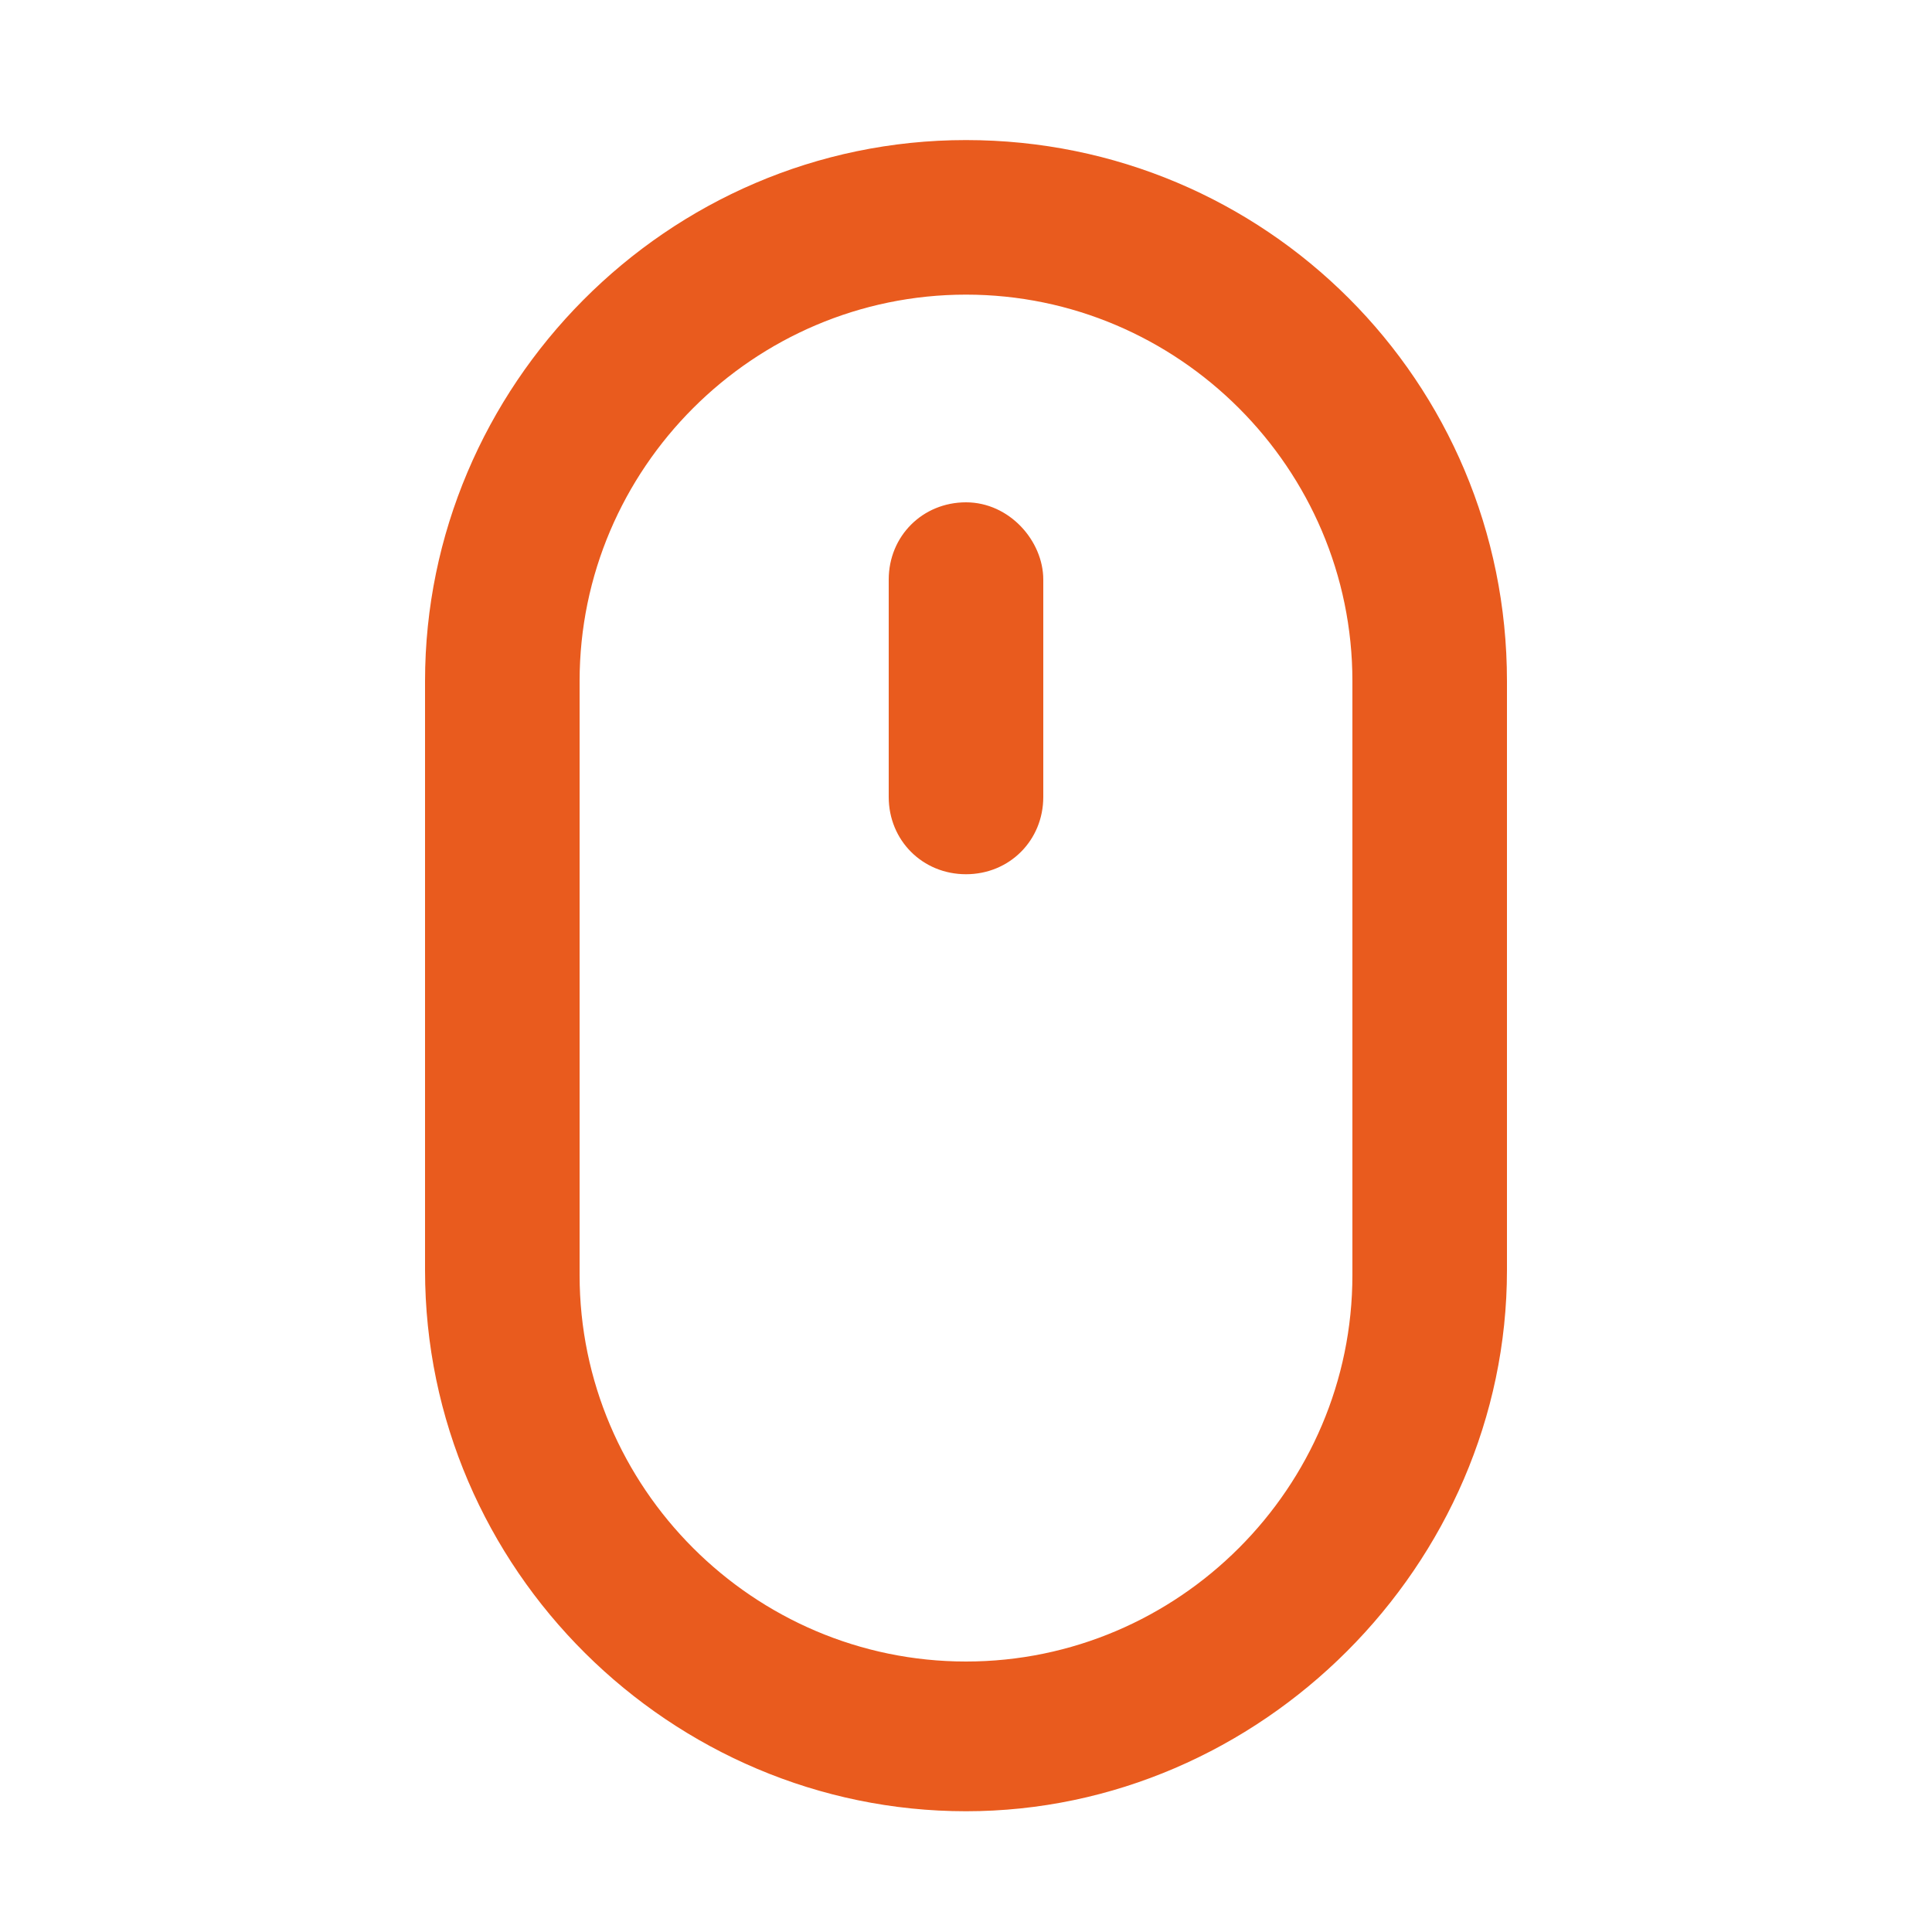 <?xml version="1.0" encoding="UTF-8"?>
<!-- Generator: Adobe Illustrator 20.1.0, SVG Export Plug-In . SVG Version: 6.00 Build 0)  -->
<svg version="1.1" id="Ebene_1" xmlns="http://www.w3.org/2000/svg" xmlns:xlink="http://www.w3.org/1999/xlink" x="0px" y="0px" viewBox="0 0 40 40" style="enable-background:new 0 0 40 40;" xml:space="preserve">
<style type="text/css">
	.st0{fill:#54A628;}
	.st1{fill:#E95B1E;}
</style>
<g>
	<path class="st1" d="M20,2.9c-6.2,0-11.2,5.1-11.2,11.2v12.2c0,6.2,5.1,11.2,11.2,11.2s11.2-5.1,11.2-11.2V14.1C31.2,7.9,26.2,2.9,20,2.9z    M28,26.4c0,4.4-3.6,8-8,8s-8-3.6-8-8V14.1c0-4.4,3.6-8,8-8s8,3.6,8,8V26.4z"/>
	<path class="st1" d="M20,10.4c-0.9,0-1.6,0.7-1.6,1.6v4.5c0,0.9,0.7,1.6,1.6,1.6s1.6-0.7,1.6-1.6V12C21.6,11.2,20.9,10.4,20,10.4z"/>
</g>
</svg>